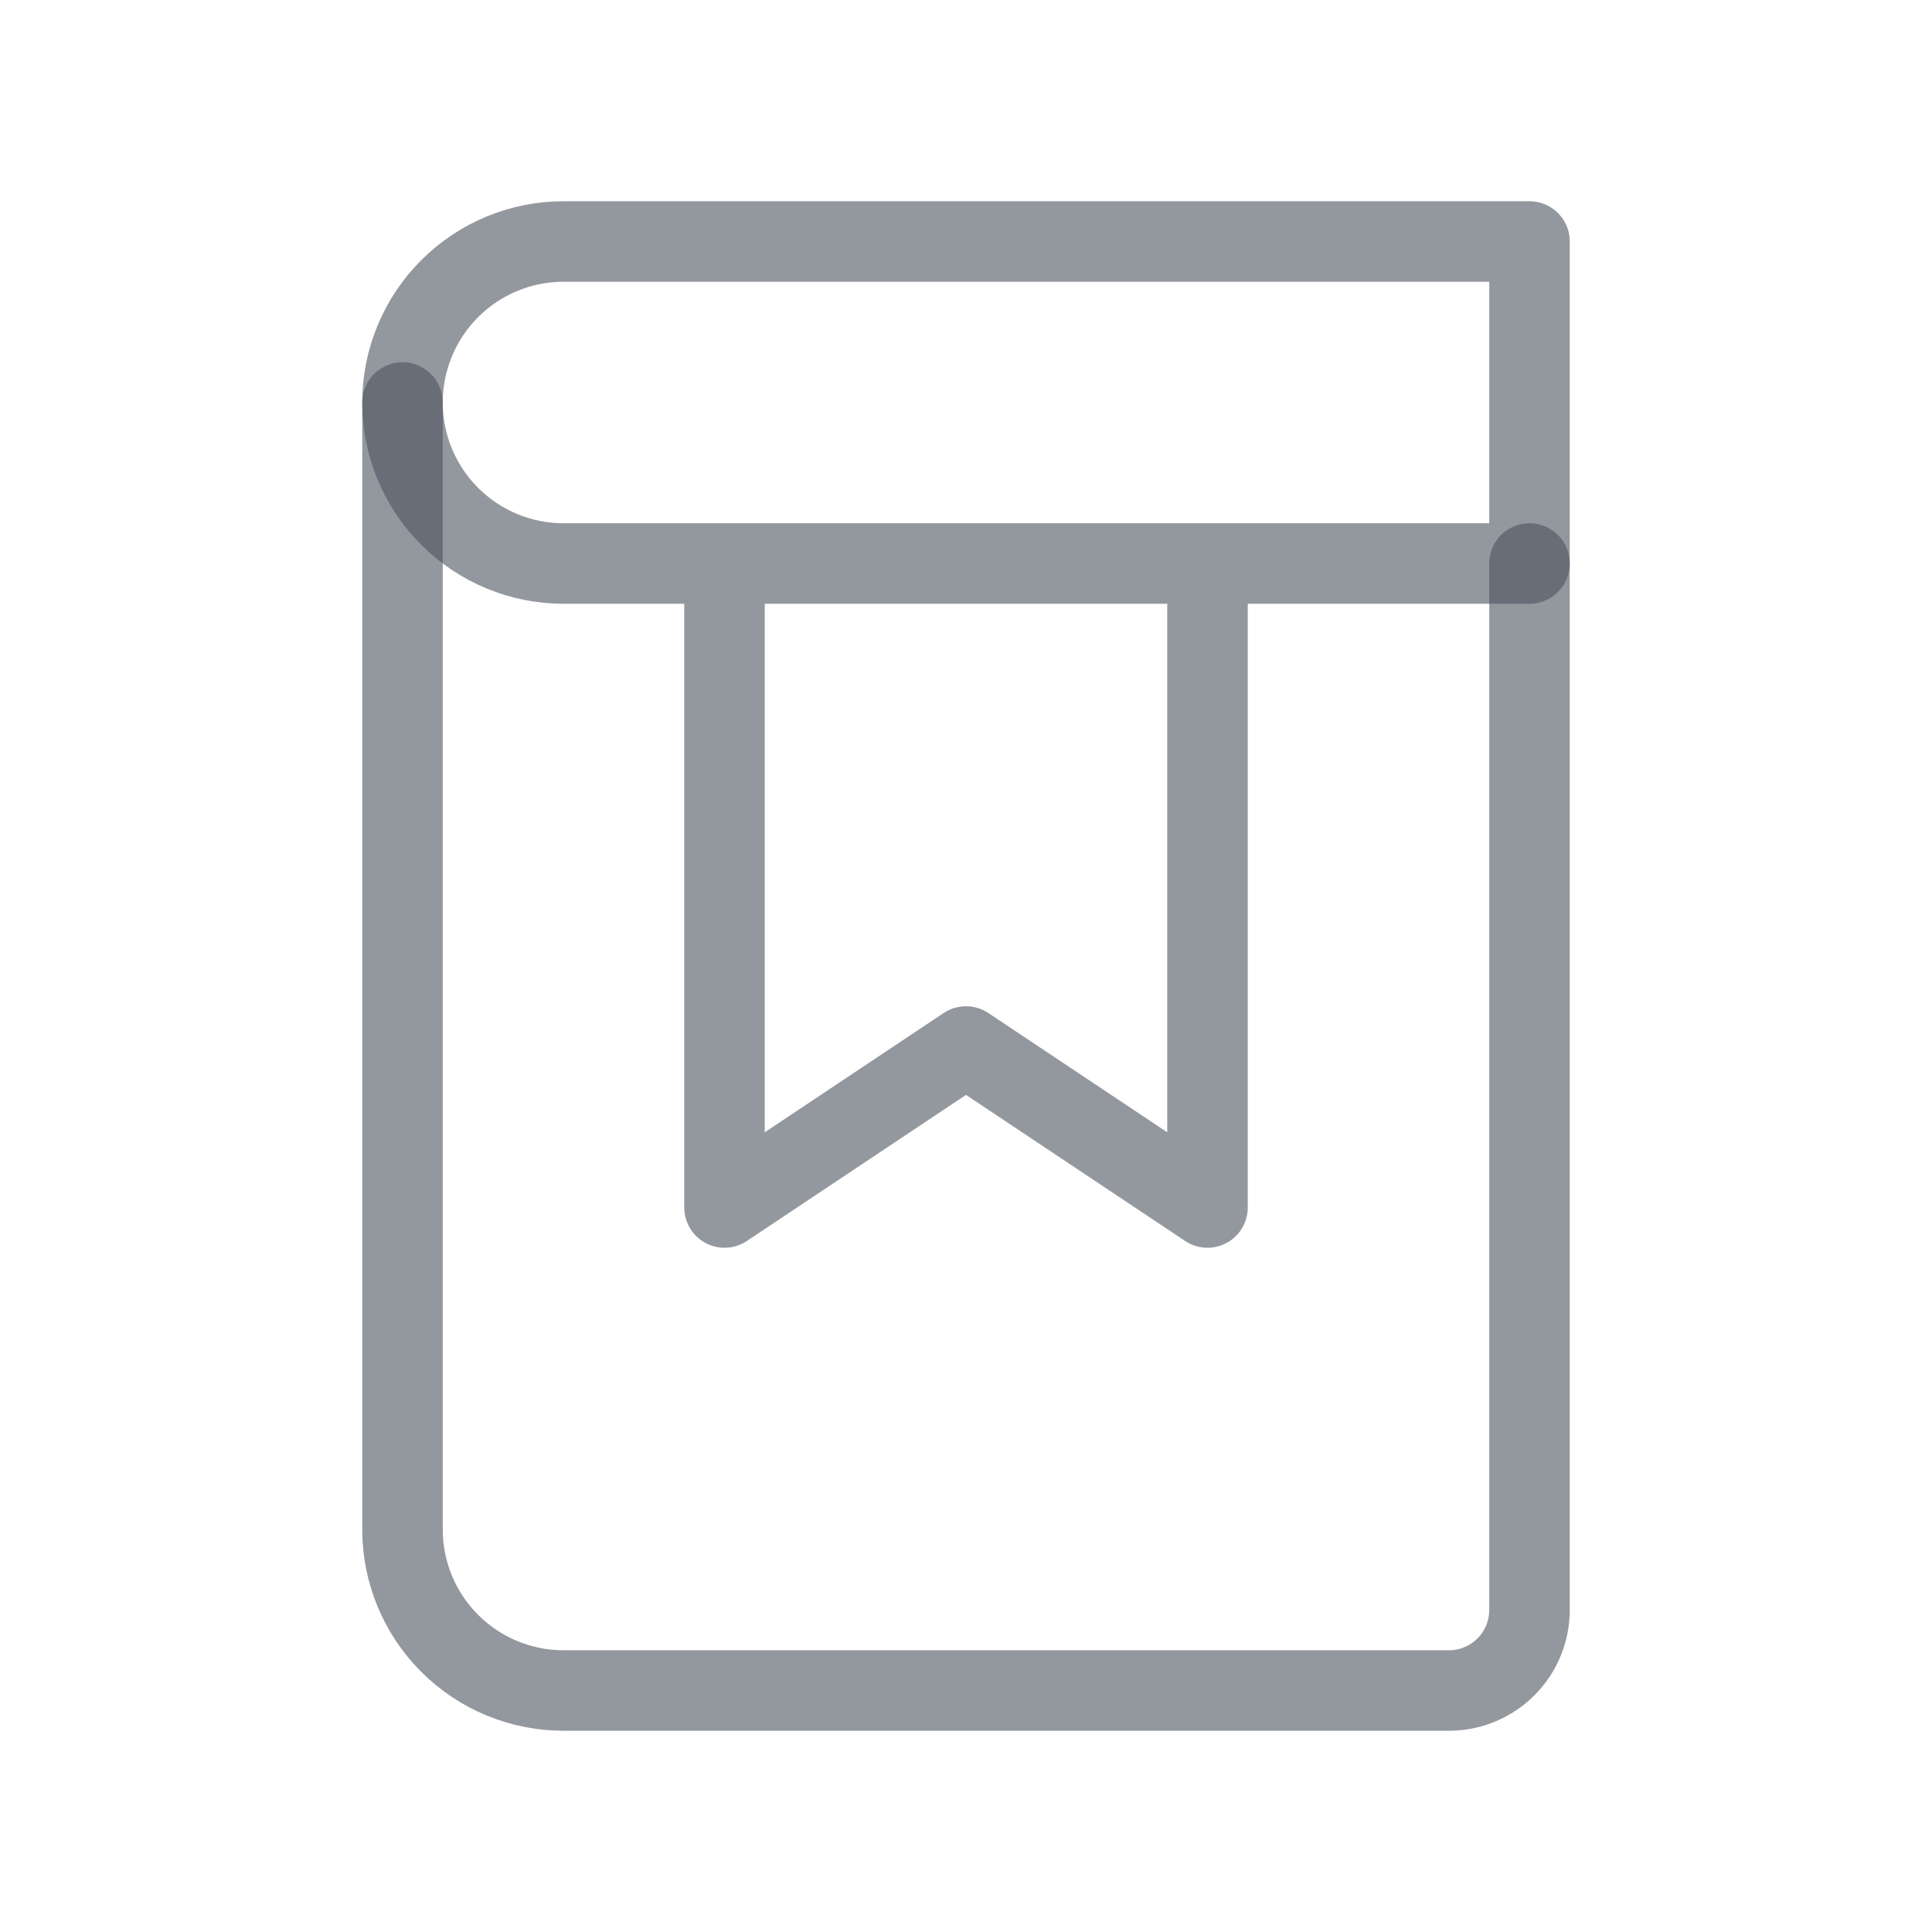 <?xml version="1.0" encoding="UTF-8"?> <svg xmlns="http://www.w3.org/2000/svg" width="48" height="48" viewBox="0 0 48 48" fill="none"><path d="M38 14V40C38 40.53 37.789 41.039 37.414 41.414C37.039 41.789 36.53 42 36 42H14C12.939 42 11.922 41.579 11.172 40.828C10.421 40.078 10 39.061 10 38V10" stroke="#4B535D" stroke-opacity="0.6" stroke-width="2" stroke-linecap="round" stroke-linejoin="round"></path><path d="M38 14H14C12.939 14 11.922 13.579 11.172 12.828C10.421 12.078 10 11.061 10 10C10 8.939 10.421 7.922 11.172 7.172C11.922 6.421 12.939 6 14 6H38V14ZM30 14H18V30L24 26L30 30V14Z" stroke="#4B535D" stroke-opacity="0.6" stroke-width="2" stroke-linecap="round" stroke-linejoin="round"></path></svg> 